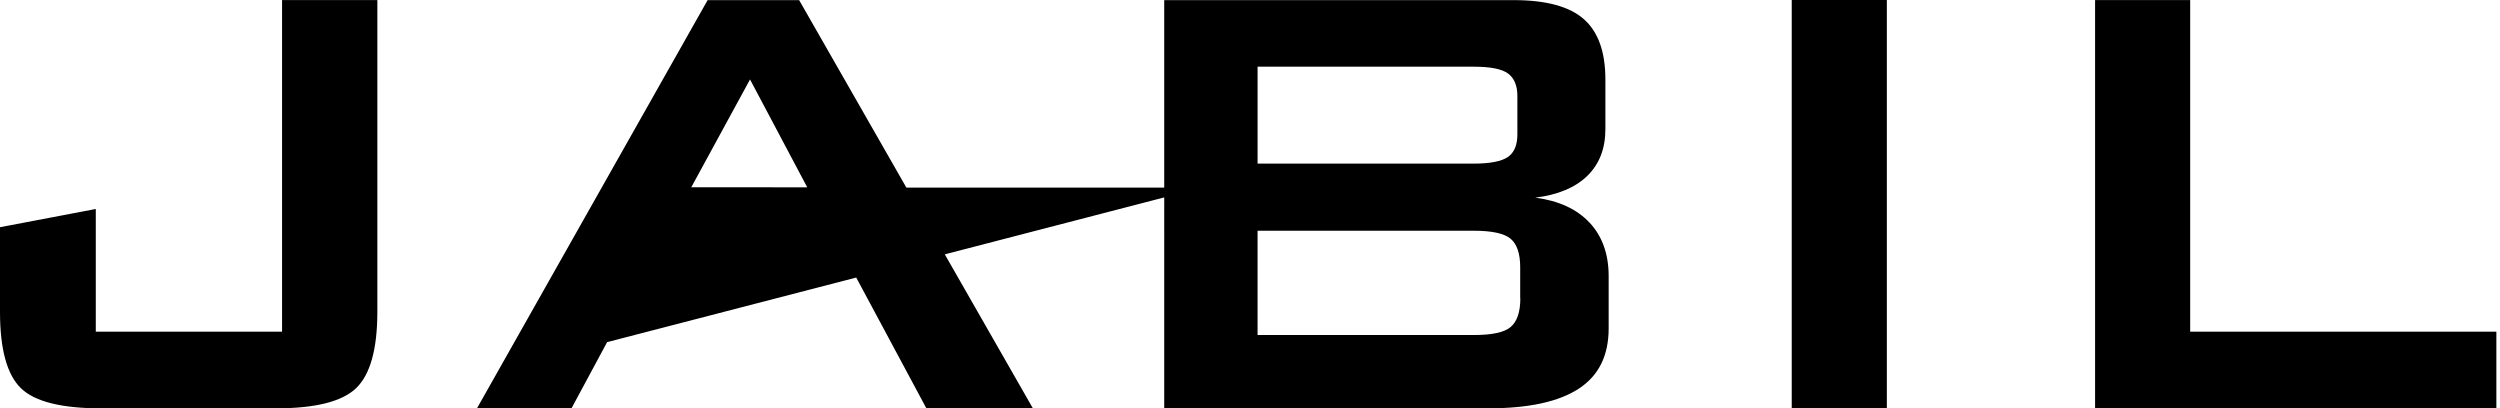 <svg width="153" height="25" viewBox="0 0 153 25" fill="none" xmlns="http://www.w3.org/2000/svg"><g clip-path="url(#clip0)" fill="#000"><path d="M16.892 24.99c2.413 0 4.054-.413 4.91-1.242.857-.83 1.292-2.38 1.292-4.67V.006h-5.832V20.3h-11.4v-7.51L0 13.905v5.183c0 2.29.43 3.844 1.28 4.669.848.825 2.49 1.234 4.914 1.234h10.698zM115.475 0h-5.821v25h5.821V0zM128.219.006V25h24.56v-4.7h-18.74V.006h-5.82zM97.288 13.634c-.78-.837-1.89-1.35-3.328-1.538 1.384-.17 2.45-.618 3.186-1.336.736-.719 1.104-1.669 1.104-2.858v-3.04c0-1.689-.441-2.92-1.323-3.695-.883-.774-2.313-1.16-4.292-1.16H71.25V11.48H55.47L48.907.008h-5.6L29.19 24.99h5.785l2.182-4.054.01-.018v.018l15.234-3.95 4.294 8.004h6.518l-5.392-9.424 13.43-3.484V24.99h19.822c2.482 0 4.328-.403 5.555-1.208 1.227-.805 1.822-2.035 1.822-3.69v-3.19c.001-1.343-.386-2.432-1.16-3.268zM42.306 11.46l3.596-6.598 3.501 6.602-7.097-.004zm34.666-7.378h13.235c1.01 0 1.704.138 2.084.416.372.272.573.735.573 1.37v2.356c0 .662-.201 1.127-.585 1.387-.384.26-1.074.402-2.084.402H76.964V4.082h.008zm16.073 14.171c0 .841-.201 1.423-.587 1.755-.386.332-1.137.495-2.25.495H76.963v-6.382h13.235c1.112 0 1.865.165 2.25.49.387.323.588.905.588 1.74v1.894l.008.008z"/></g><defs><clipPath id="clip0"><path fill="#fff" d="M0 0h152.778v25H0z"/></clipPath></defs></svg>